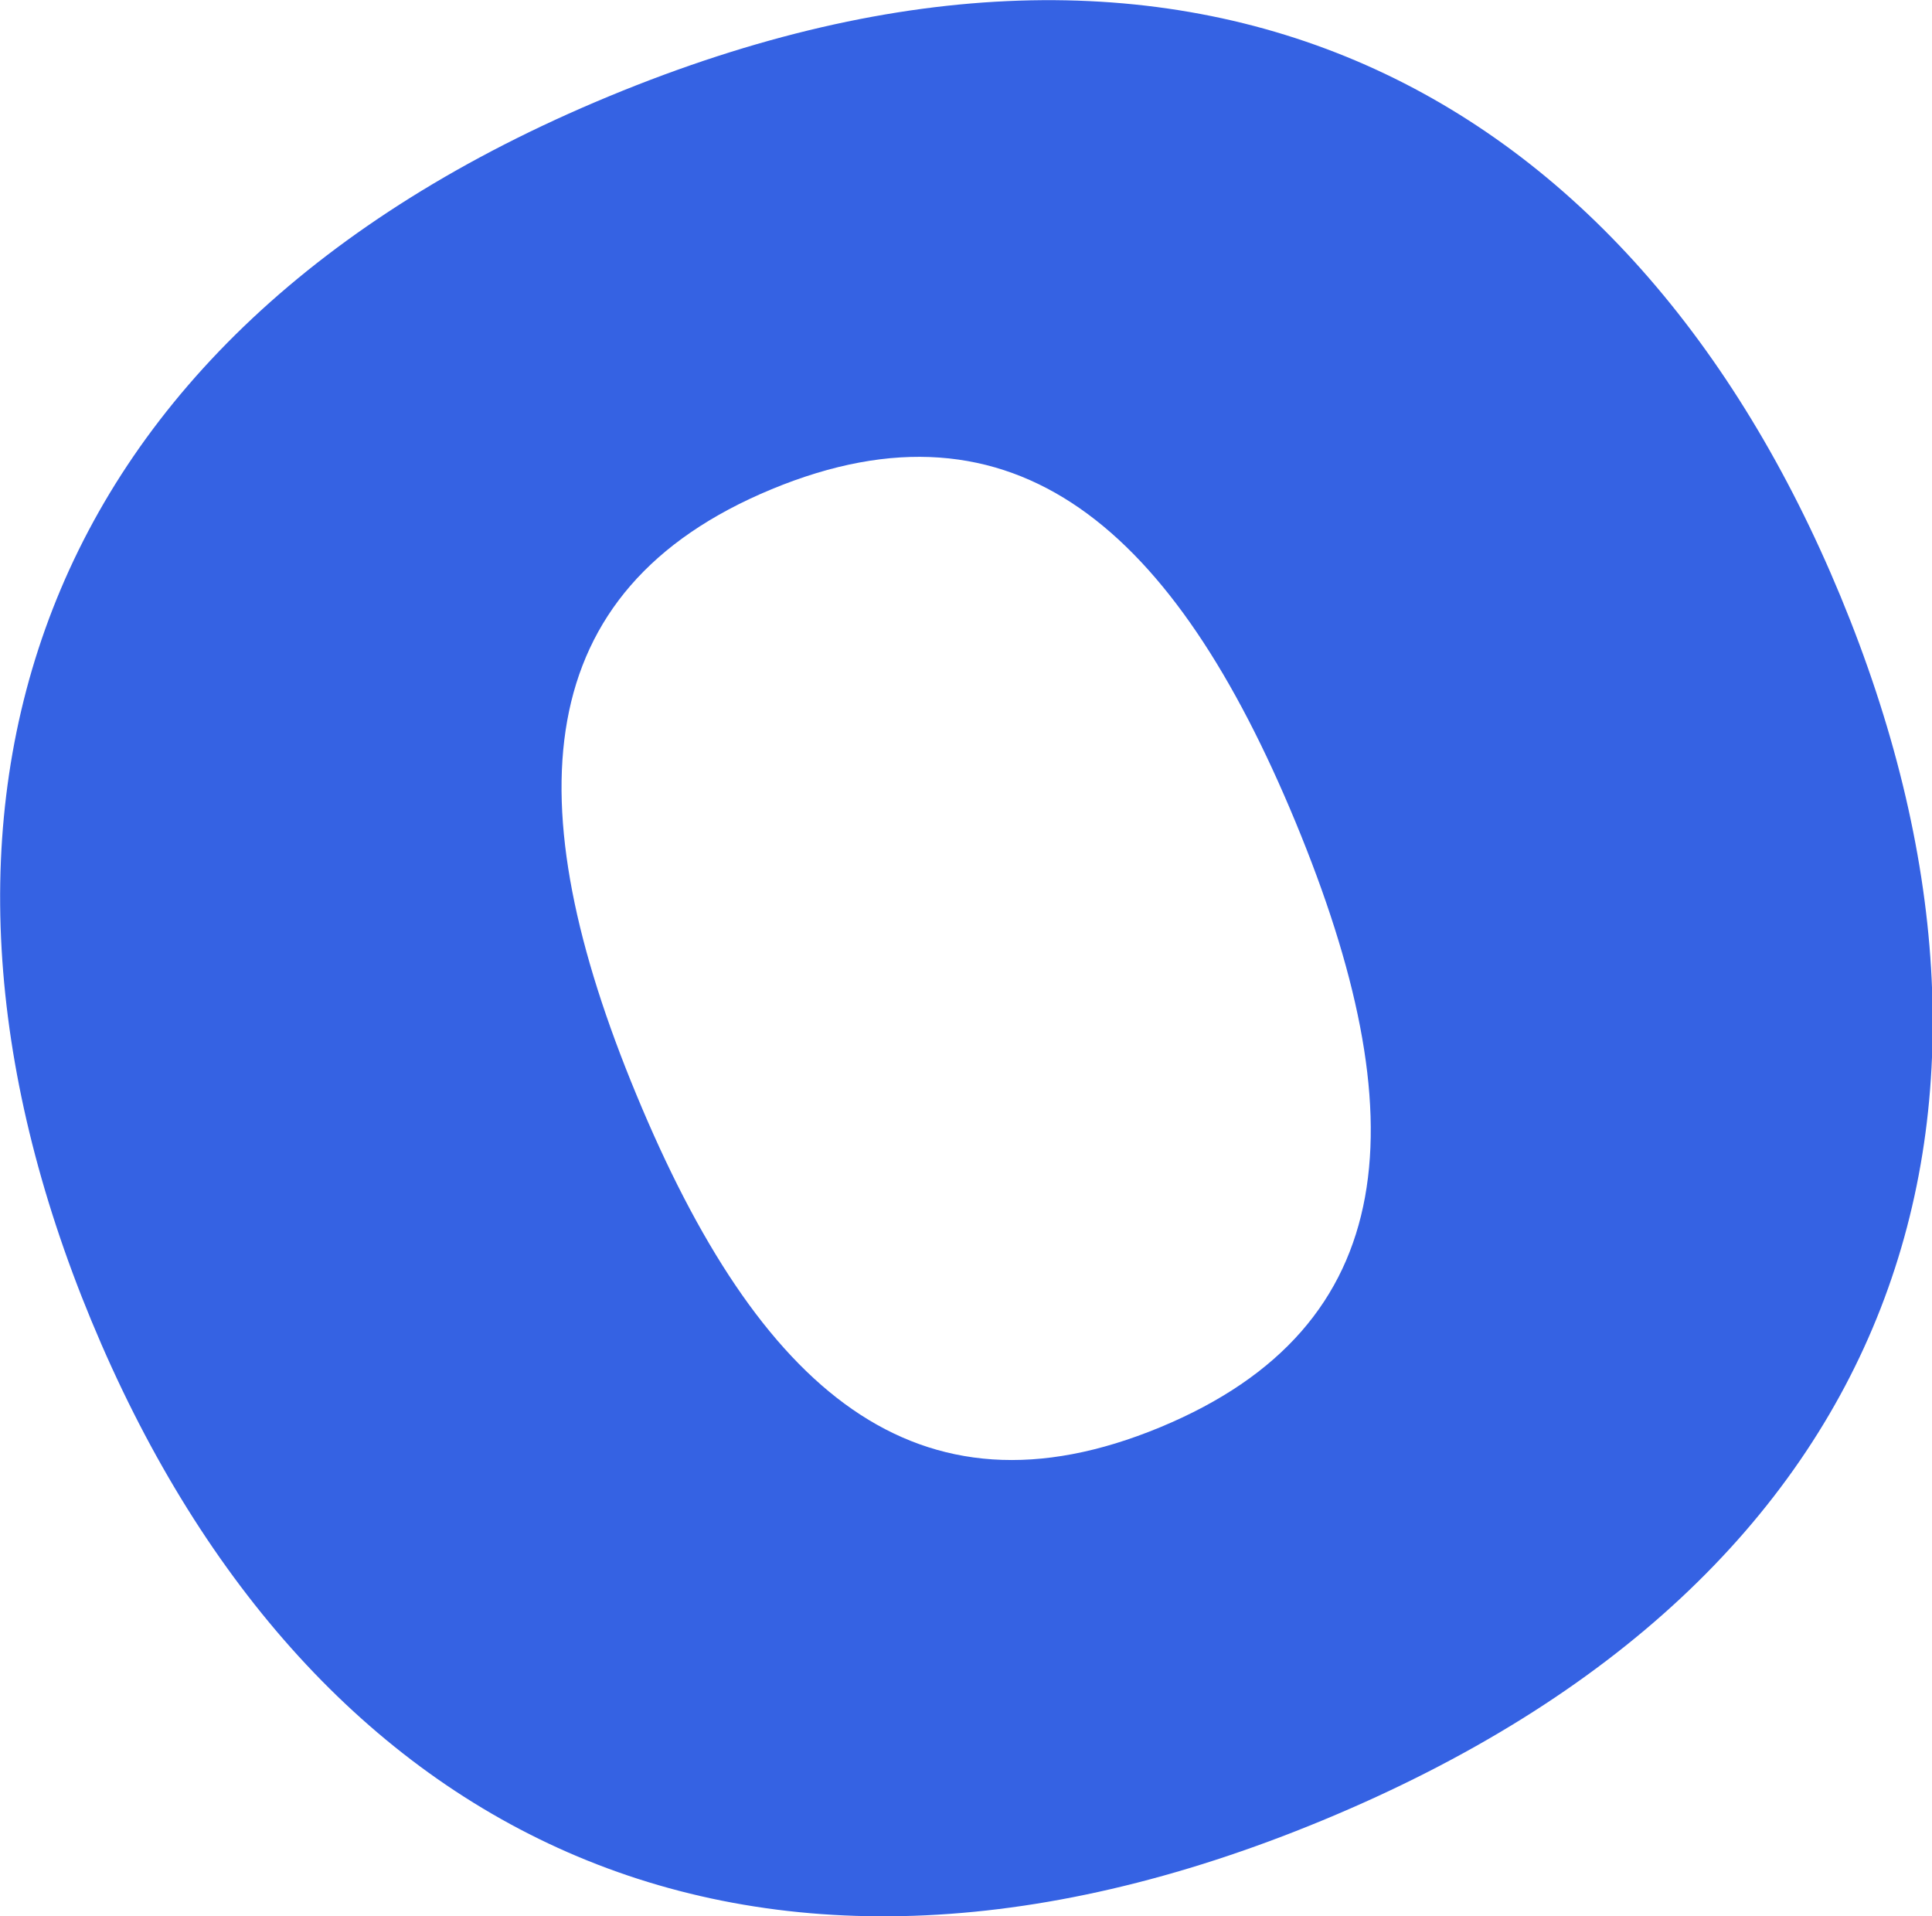 <svg xmlns="http://www.w3.org/2000/svg" version="1.1" xmlns:xlink="http://www.w3.org/1999/xlink" width="13.16" height="13.05"><svg xmlns="http://www.w3.org/2000/svg" fill="none" viewBox="0.49 0.33 13.16 13.05">
  <path d="M9.501 12.727C5.53 14.372 2.552 12.799 1.112 9.324C-0.318 5.871 0.666 2.631 4.638 0.986C8.63 -0.668 11.595 0.936 13.026 4.389C14.465 7.864 13.493 11.073 9.501 12.727ZM8.392 10.051C10.054 9.362 10.145 7.934 9.314 5.927C8.491 3.941 7.408 2.974 5.746 3.662C4.084 4.351 4.002 5.801 4.825 7.786C5.656 9.793 6.73 10.739 8.392 10.051Z" fill="#3562E3"></path>
</svg><style>@media (prefers-color-scheme: light) { :root { filter: none; } }
@media (prefers-color-scheme: dark) { :root { filter: none; } }
</style></svg>